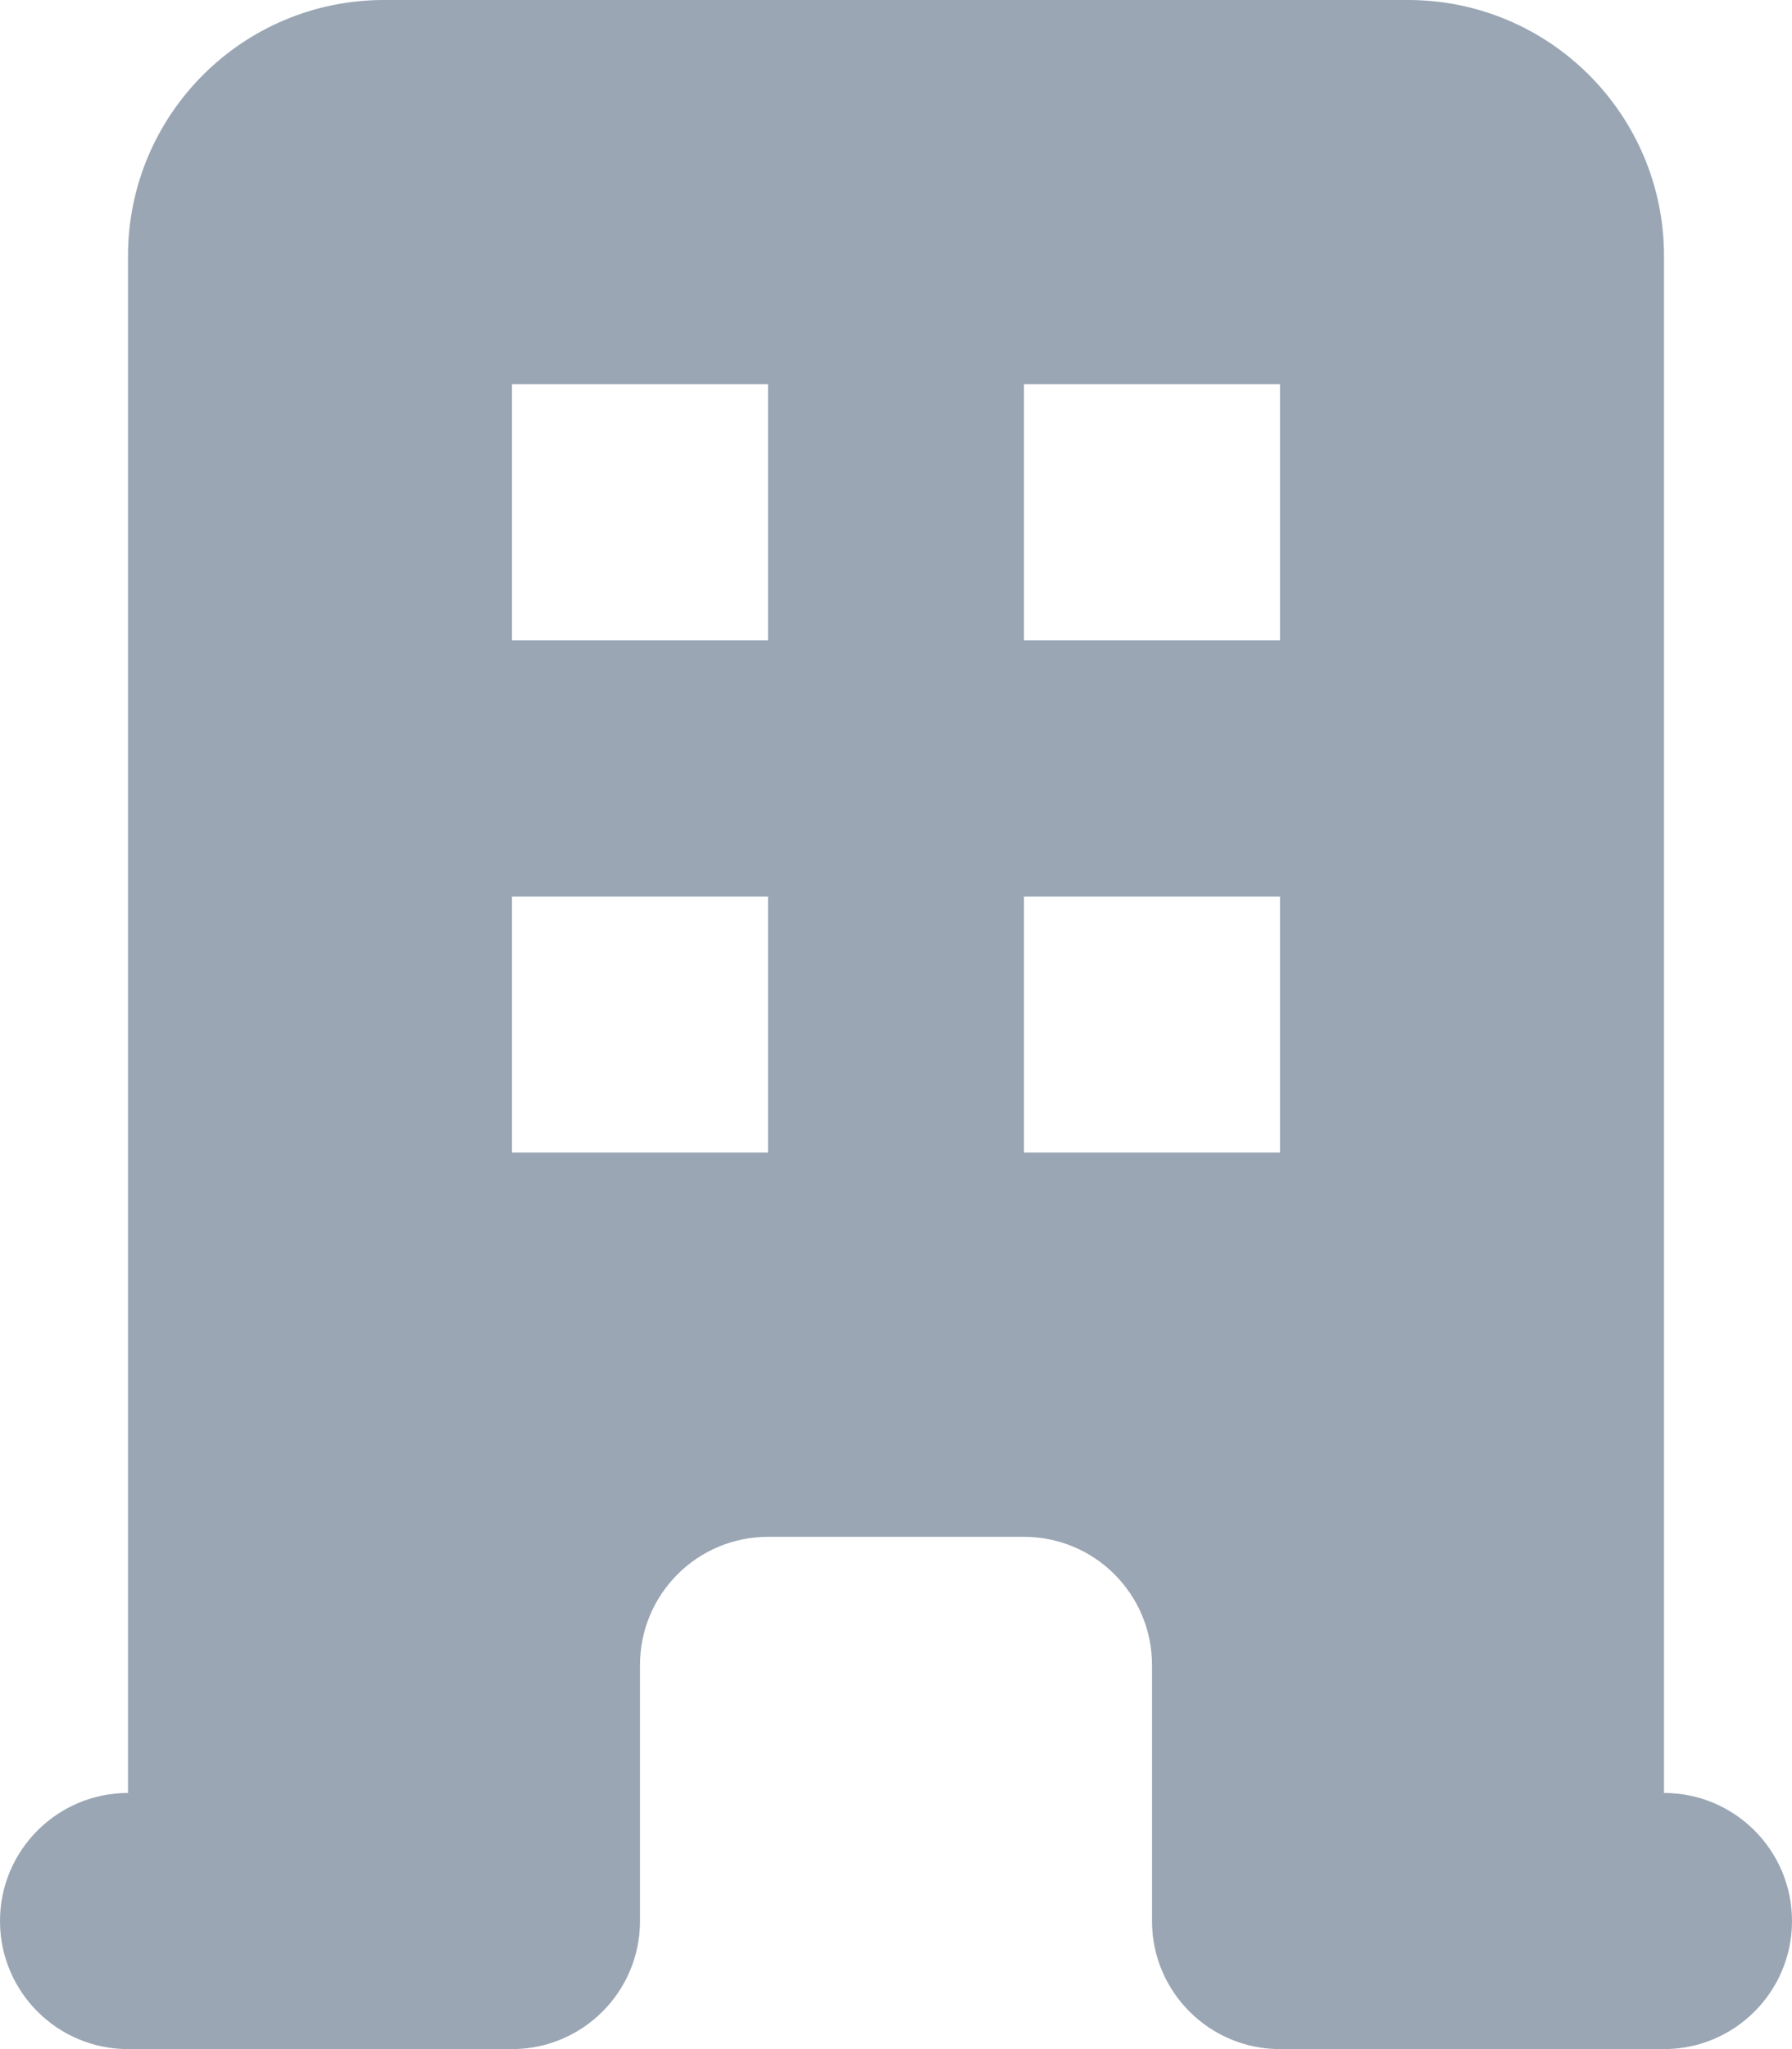 <svg width="14" height="16" viewBox="0 0 14 16" fill="none" xmlns="http://www.w3.org/2000/svg">
<path fill-rule="evenodd" clip-rule="evenodd" d="M1 2C1 0.895 1.895 0 3 0H11C12.105 0 13 0.895 13 2V14C13.552 14 14 14.448 14 15C14 15.552 13.552 16 13 16H10C9.448 16 9 15.552 9 15V13C9 12.448 8.552 12 8 12H6C5.448 12 5 12.448 5 13V15C5 15.552 4.552 16 4 16H1C0.448 16 0 15.552 0 15C0 14.448 0.448 14 1 14V2ZM4 3H6V5H4V3ZM6 7H4V9H6V7ZM8 3H10V5H8V3ZM10 7H8V9H10V7Z" fill="#9AA6B4"/>
</svg>
